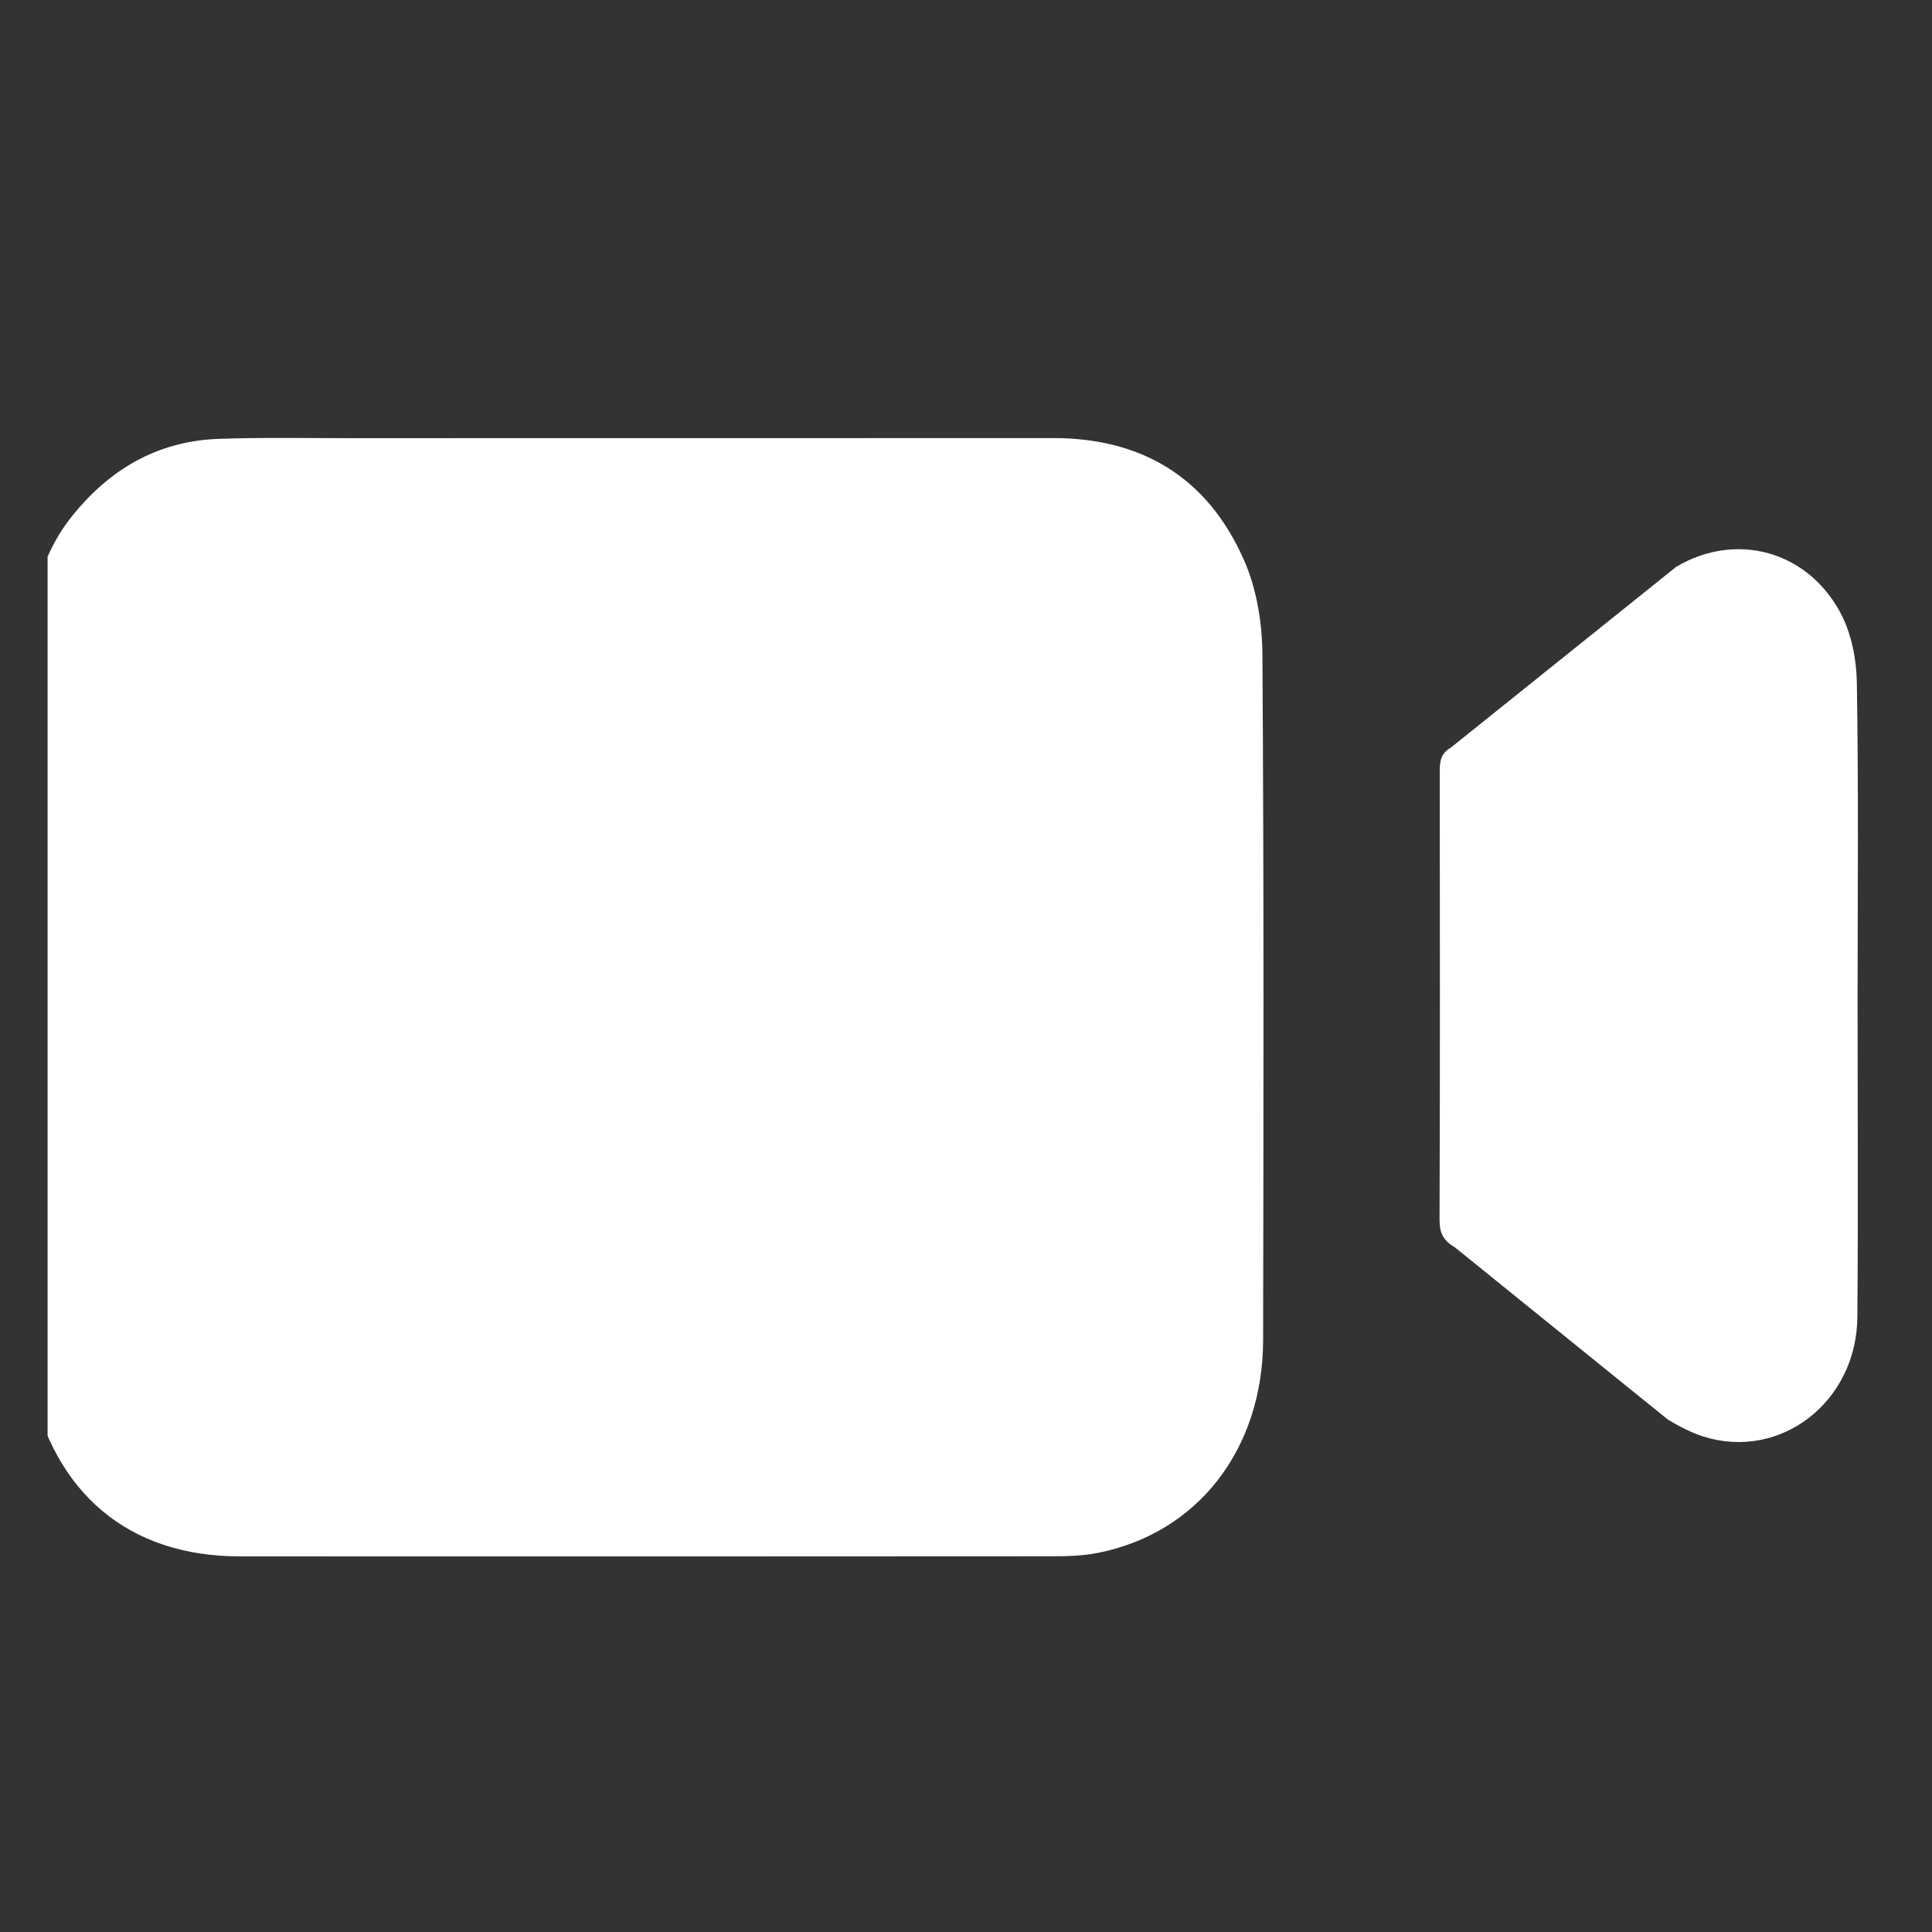 <svg width="19" height="19" viewBox="0 0 19 19" fill="none" xmlns="http://www.w3.org/2000/svg">
<rect x="0" y="0" width="19" height="19" fill="#333333" stroke="none"/>
<g clip-path="url(#clip0_114_534)">
<g clip-path="url(#clip1_114_534)">
<path d="M0.271 6.077C0.362 5.73 0.463 5.391 0.686 5.105C1.064 4.619 1.545 4.338 2.148 4.316C2.57 4.301 2.991 4.309 3.413 4.309C5.727 4.308 8.04 4.31 10.353 4.308C11.221 4.307 11.874 4.687 12.236 5.513C12.358 5.791 12.413 6.124 12.415 6.432C12.43 8.681 12.426 10.93 12.422 13.178C12.42 14.256 11.774 15.082 10.79 15.273C10.642 15.302 10.488 15.305 10.336 15.305C7.677 15.307 5.018 15.307 2.359 15.306C1.266 15.306 0.532 14.689 0.299 13.582C0.296 13.566 0.281 13.553 0.271 13.539C0.271 11.051 0.271 8.564 0.271 6.077Z" fill="white"/>
<path d="M18.268 9.807C18.268 10.856 18.275 11.904 18.266 12.953C18.259 13.788 17.509 14.365 16.753 14.128C16.632 14.089 16.515 14.028 16.404 13.962L14.307 12.266C14.194 12.2 14.157 12.127 14.157 11.995C14.162 10.526 14.161 9.056 14.159 7.587C14.159 7.485 14.169 7.41 14.271 7.35L16.485 5.574C17.076 5.224 17.781 5.418 18.105 6.037C18.209 6.236 18.258 6.488 18.261 6.717C18.278 7.747 18.269 8.778 18.268 9.807Z" fill="white"/>
</g>
</g>
<defs>
<clipPath id="clip0_114_534">
<rect width="18" height="18" fill="white" transform="translate(0.468 0.028)"/>
</clipPath>
<clipPath id="clip1_114_534">
<rect width="18" height="11" fill="white" transform="translate(0.271 4.307)"/>
</clipPath>
</defs>
</svg>
